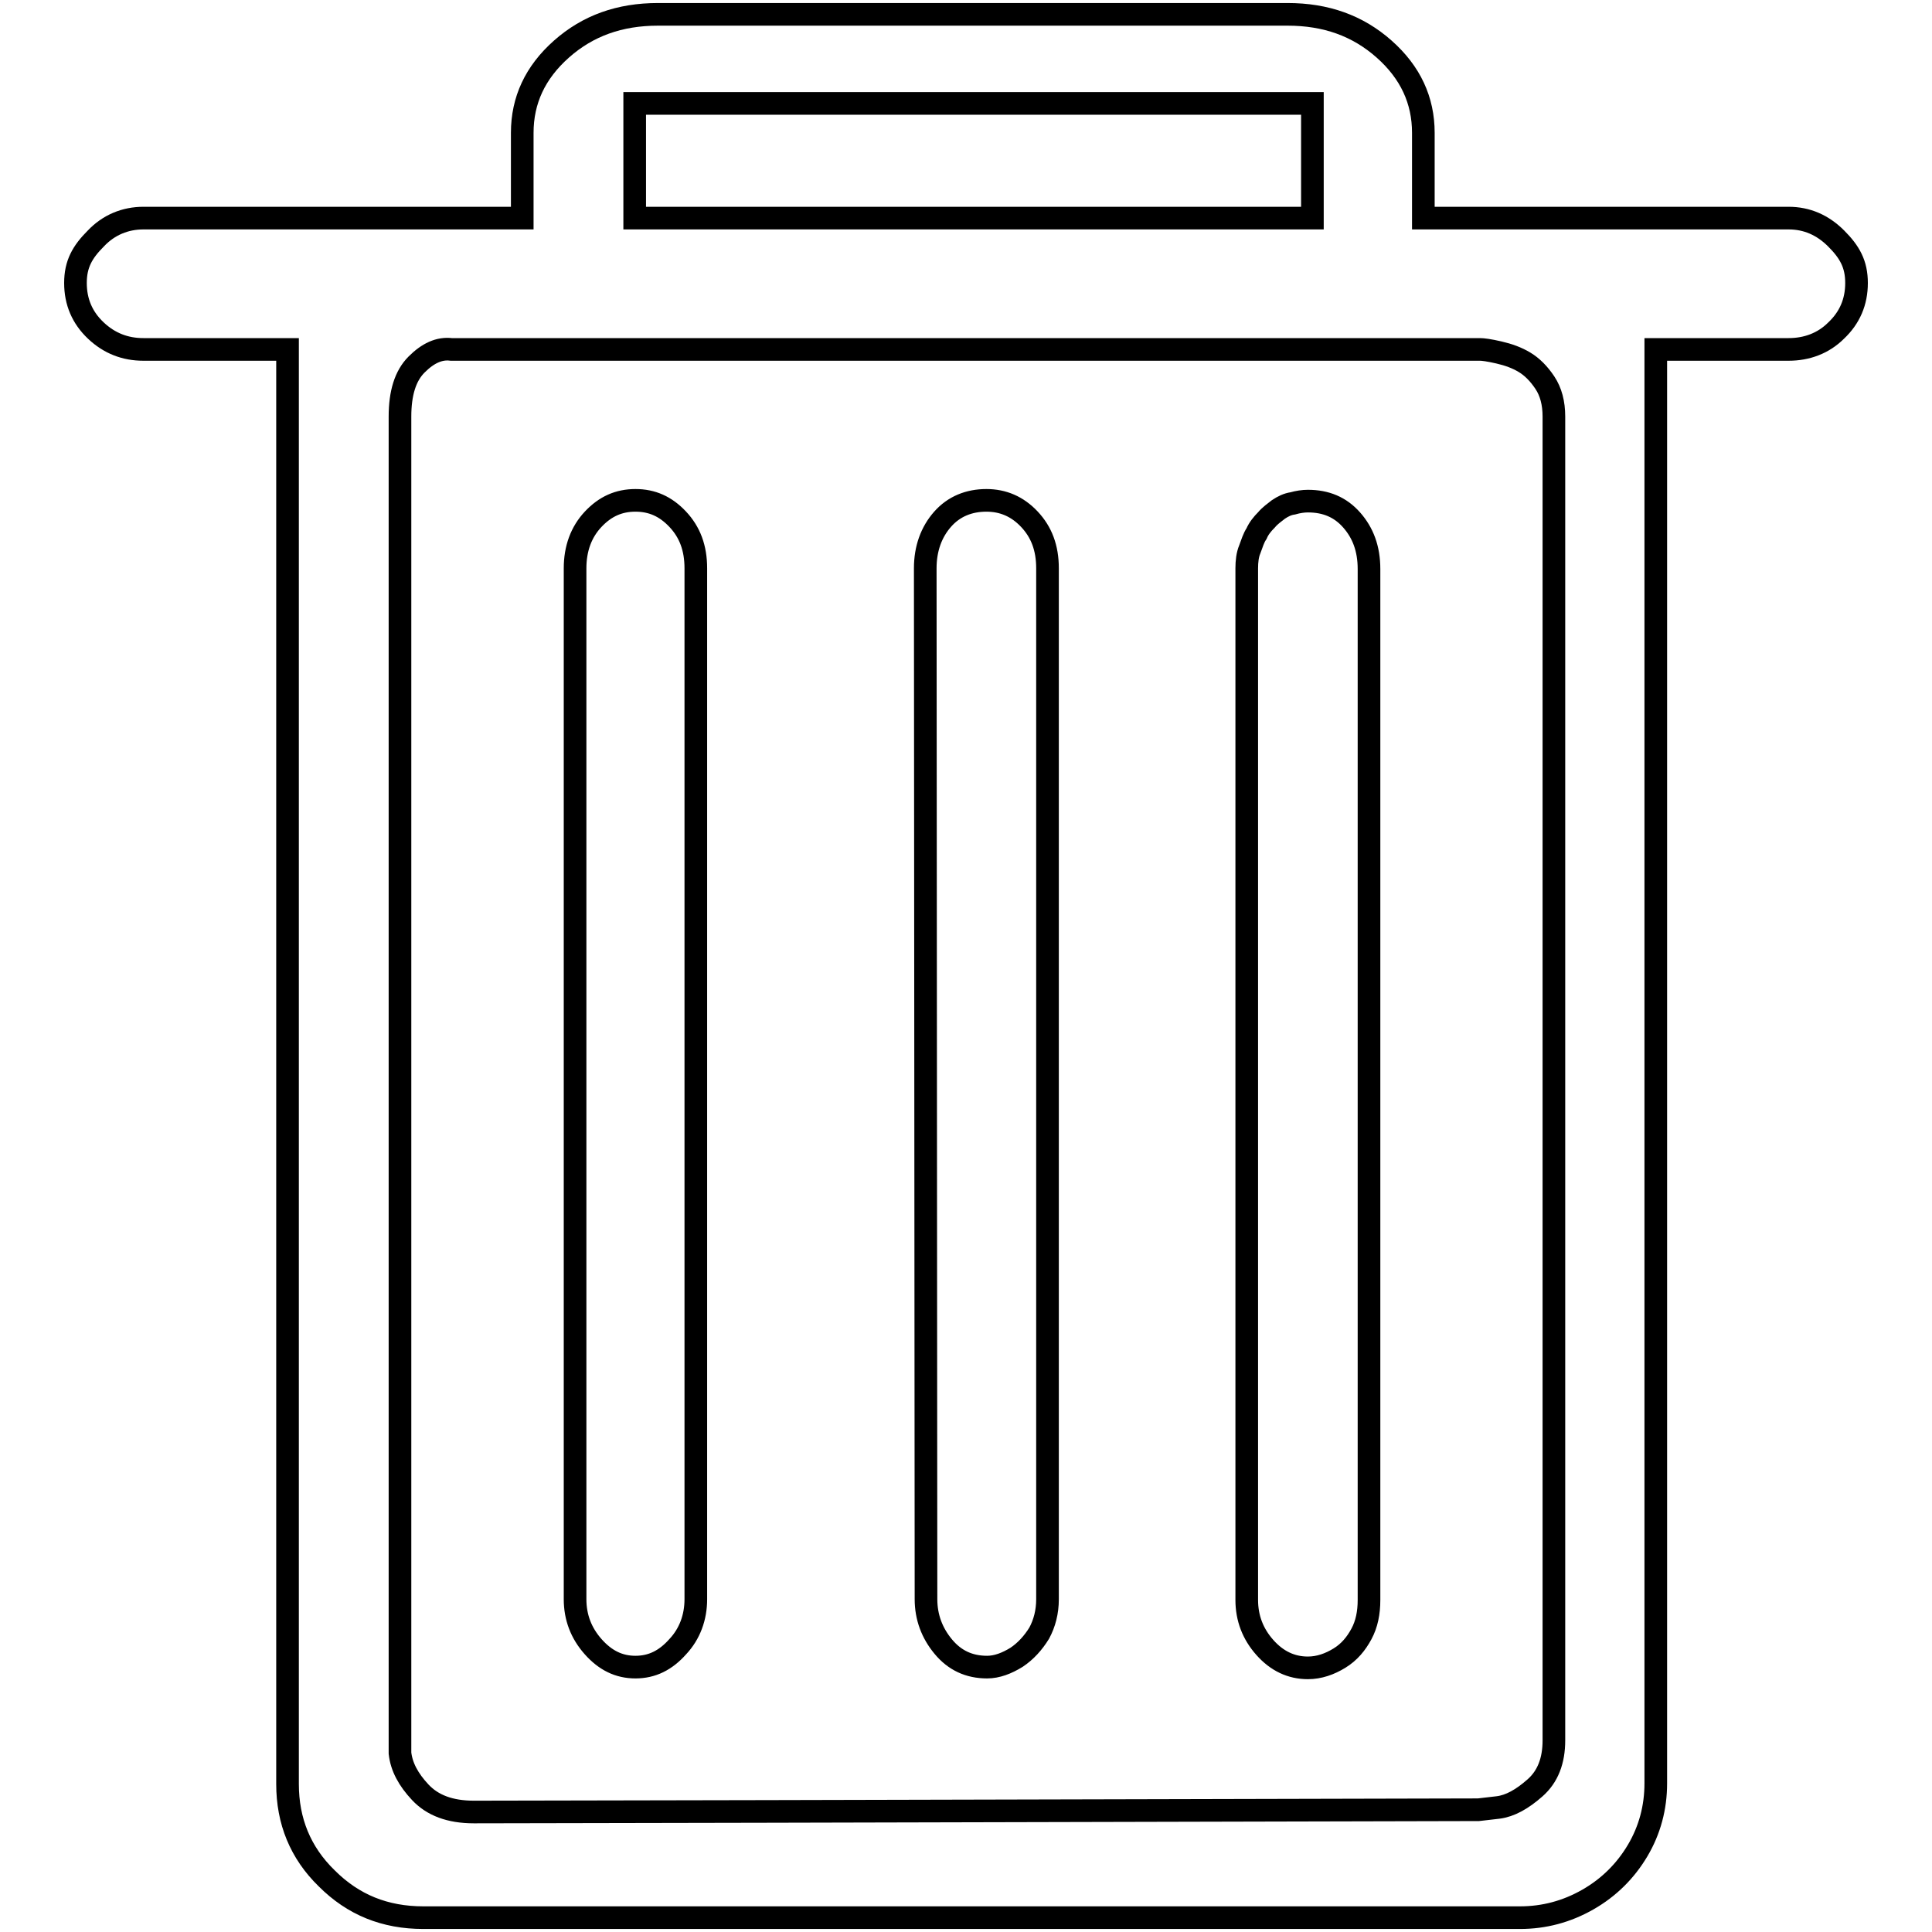 <?xml version="1.0" encoding="utf-8"?>
<!-- Svg Vector Icons : http://www.onlinewebfonts.com/icon -->
<!DOCTYPE svg PUBLIC "-//W3C//DTD SVG 1.1//EN" "http://www.w3.org/Graphics/SVG/1.1/DTD/svg11.dtd">
<svg version="1.1" xmlns="http://www.w3.org/2000/svg" xmlns:xlink="http://www.w3.org/1999/xlink" x="0px" y="0px" viewBox="0 0 256 256" enable-background="new 0 0 256 256" xml:space="preserve">
<g> <path stroke-width="3" fill-opacity="0" stroke="#000000"  d="M122.6,75.3c0-2.6,0.8-4.8,2.3-6.5c1.5-1.7,3.5-2.5,5.8-2.5c2.2,0,4.1,0.8,5.7,2.5c1.6,1.7,2.4,3.8,2.4,6.5 v136.6c0,1.7-0.4,3.2-1.1,4.5c-0.8,1.3-1.8,2.4-3,3.2c-1.3,0.8-2.6,1.3-3.9,1.3c-2.4,0-4.3-0.9-5.8-2.7c-1.5-1.8-2.3-3.9-2.3-6.3 L122.6,75.3L122.6,75.3z M76.2,75.3c0-2.6,0.8-4.8,2.4-6.5c1.6-1.7,3.4-2.5,5.6-2.5c2.2,0,4,0.8,5.6,2.5c1.6,1.7,2.4,3.8,2.4,6.5 v136.6c0,2.4-0.8,4.6-2.4,6.3c-1.6,1.8-3.4,2.7-5.6,2.7c-2.2,0-4-0.9-5.6-2.7c-1.6-1.8-2.4-3.9-2.4-6.3V75.3L76.2,75.3z  M165.2,75.3c0-0.9,0.1-1.8,0.4-2.5c0.3-0.8,0.5-1.5,0.9-2.1c0.3-0.7,0.8-1.3,1.3-1.8c0.5-0.6,1.1-1,1.6-1.4 c0.6-0.4,1.2-0.7,1.9-0.8c0.7-0.2,1.4-0.3,2-0.3c2.4,0,4.3,0.8,5.8,2.5c1.5,1.7,2.3,3.8,2.3,6.5v136.6c0,1.7-0.3,3.2-1,4.5 c-0.7,1.3-1.6,2.4-2.9,3.2c-1.3,0.8-2.7,1.3-4.2,1.3c-2.2,0-4.1-0.9-5.7-2.7c-1.6-1.8-2.4-3.9-2.4-6.3V75.3L165.2,75.3z M237,28.9 h-48.4V17.6c0-4.3-1.7-8-5.2-11.1c-3.5-3.1-7.7-4.6-12.8-4.6H87.2c-5.1,0-9.3,1.5-12.8,4.6c-3.5,3.1-5.2,6.8-5.2,11.1v11.3H19 c-2.4,0-4.6,0.9-6.3,2.7c-1.8,1.8-2.7,3.4-2.7,5.9c0,2.5,0.9,4.6,2.7,6.3c1.8,1.7,3.9,2.5,6.3,2.5h19.1v190.1 c0,4.9,1.7,9.1,5.2,12.5c3.5,3.5,7.7,5.2,12.8,5.2h145.3c3.2,0,6.2-0.8,9-2.4c2.8-1.6,5-3.8,6.6-6.5c1.6-2.7,2.4-5.7,2.4-8.9V46.3 H237c2.4,0,4.6-0.8,6.3-2.5c1.8-1.7,2.7-3.8,2.7-6.3c0-2.5-0.9-4.1-2.7-5.9C241.5,29.8,239.4,28.9,237,28.9L237,28.9z M84.1,13.7 h89.8v15.2H84.1V13.7L84.1,13.7z M195.9,239.8c-81.8,0.2-126.1,0.3-133.1,0.3c-3.2,0-5.5-0.9-7.1-2.6c-1.6-1.7-2.5-3.4-2.7-5.2 V55.2c0-3.1,0.7-5.4,2.2-6.9s3-2.2,4.6-2h136.3c0.4,0,1.2,0.1,2.5,0.4c1.3,0.3,2.4,0.7,3.4,1.3c1,0.6,1.9,1.5,2.7,2.7 c0.8,1.2,1.2,2.7,1.2,4.5v175.4c0,2.7-0.8,4.8-2.5,6.3c-1.7,1.5-3.3,2.4-4.9,2.6L195.9,239.8L195.9,239.8z"/></g>
</svg>
